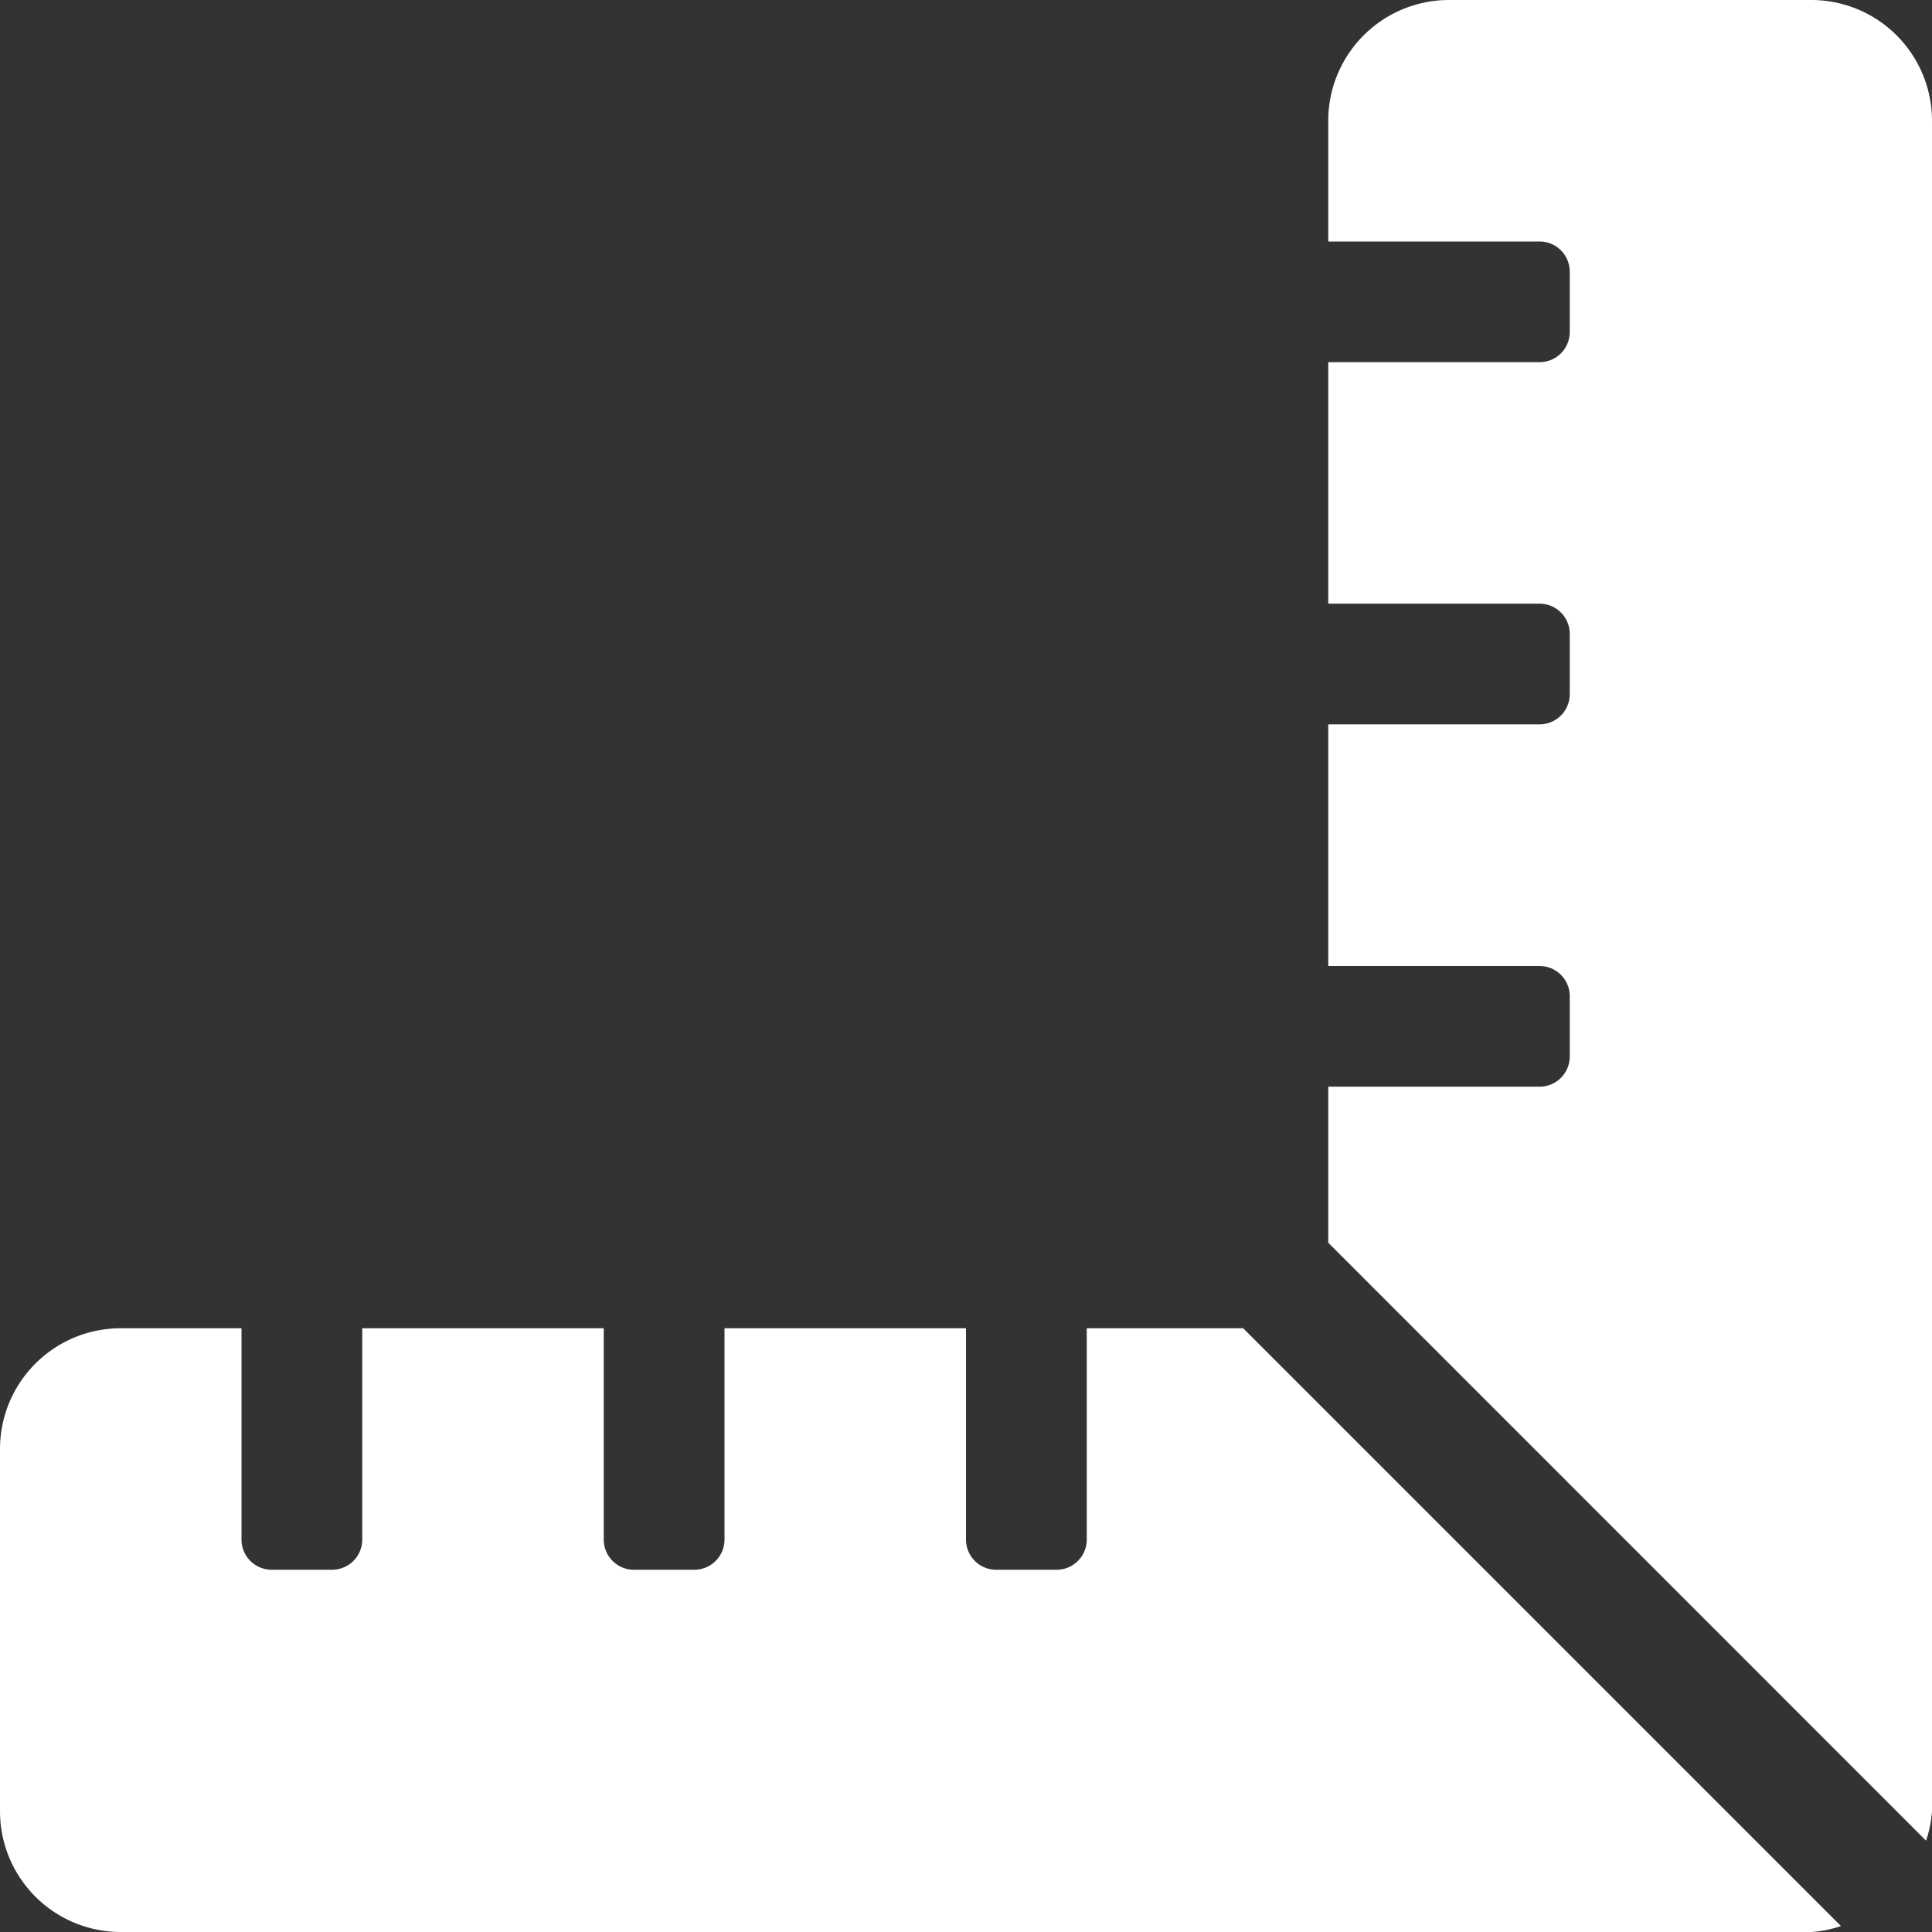 <svg xmlns="http://www.w3.org/2000/svg" width="26" height="26" viewBox="0 0 26 26">
  <rect x="0" y="0" width="26" height="26" fill="#333333" stroke="none"/>
  <path id="Icon_awesome-ruler-combined" data-name="Icon awesome-ruler-combined" d="M8.125,14.625H5.281a.406.406,0,0,1-.406-.406v-.812A.406.406,0,0,1,5.281,13H8.125V9.75H5.281a.406.406,0,0,1-.406-.406V8.531a.406.406,0,0,1,.406-.406H8.125V4.875H5.281a.406.406,0,0,1-.406-.406V3.656a.406.406,0,0,1,.406-.406H8.125V1.625A1.625,1.625,0,0,0,6.5,0H1.625A1.625,1.625,0,0,0,0,1.625v22.75a1.563,1.563,0,0,0,.08.4l8.045-8.045Zm16.25,3.25H22.75v2.844a.406.406,0,0,1-.406.406h-.812a.406.406,0,0,1-.406-.406V17.875h-3.25v2.844a.406.406,0,0,1-.406.406h-.812a.406.406,0,0,1-.406-.406V17.875H13v2.844a.406.406,0,0,1-.406.406h-.812a.406.406,0,0,1-.406-.406V17.875h-2.1L1.229,25.92a1.567,1.567,0,0,0,.4.08h22.75A1.625,1.625,0,0,0,26,24.375V19.5A1.625,1.625,0,0,0,24.375,17.875Z" transform="translate(0 26) rotate(-90)" fill="#ffffff"/>
</svg>
